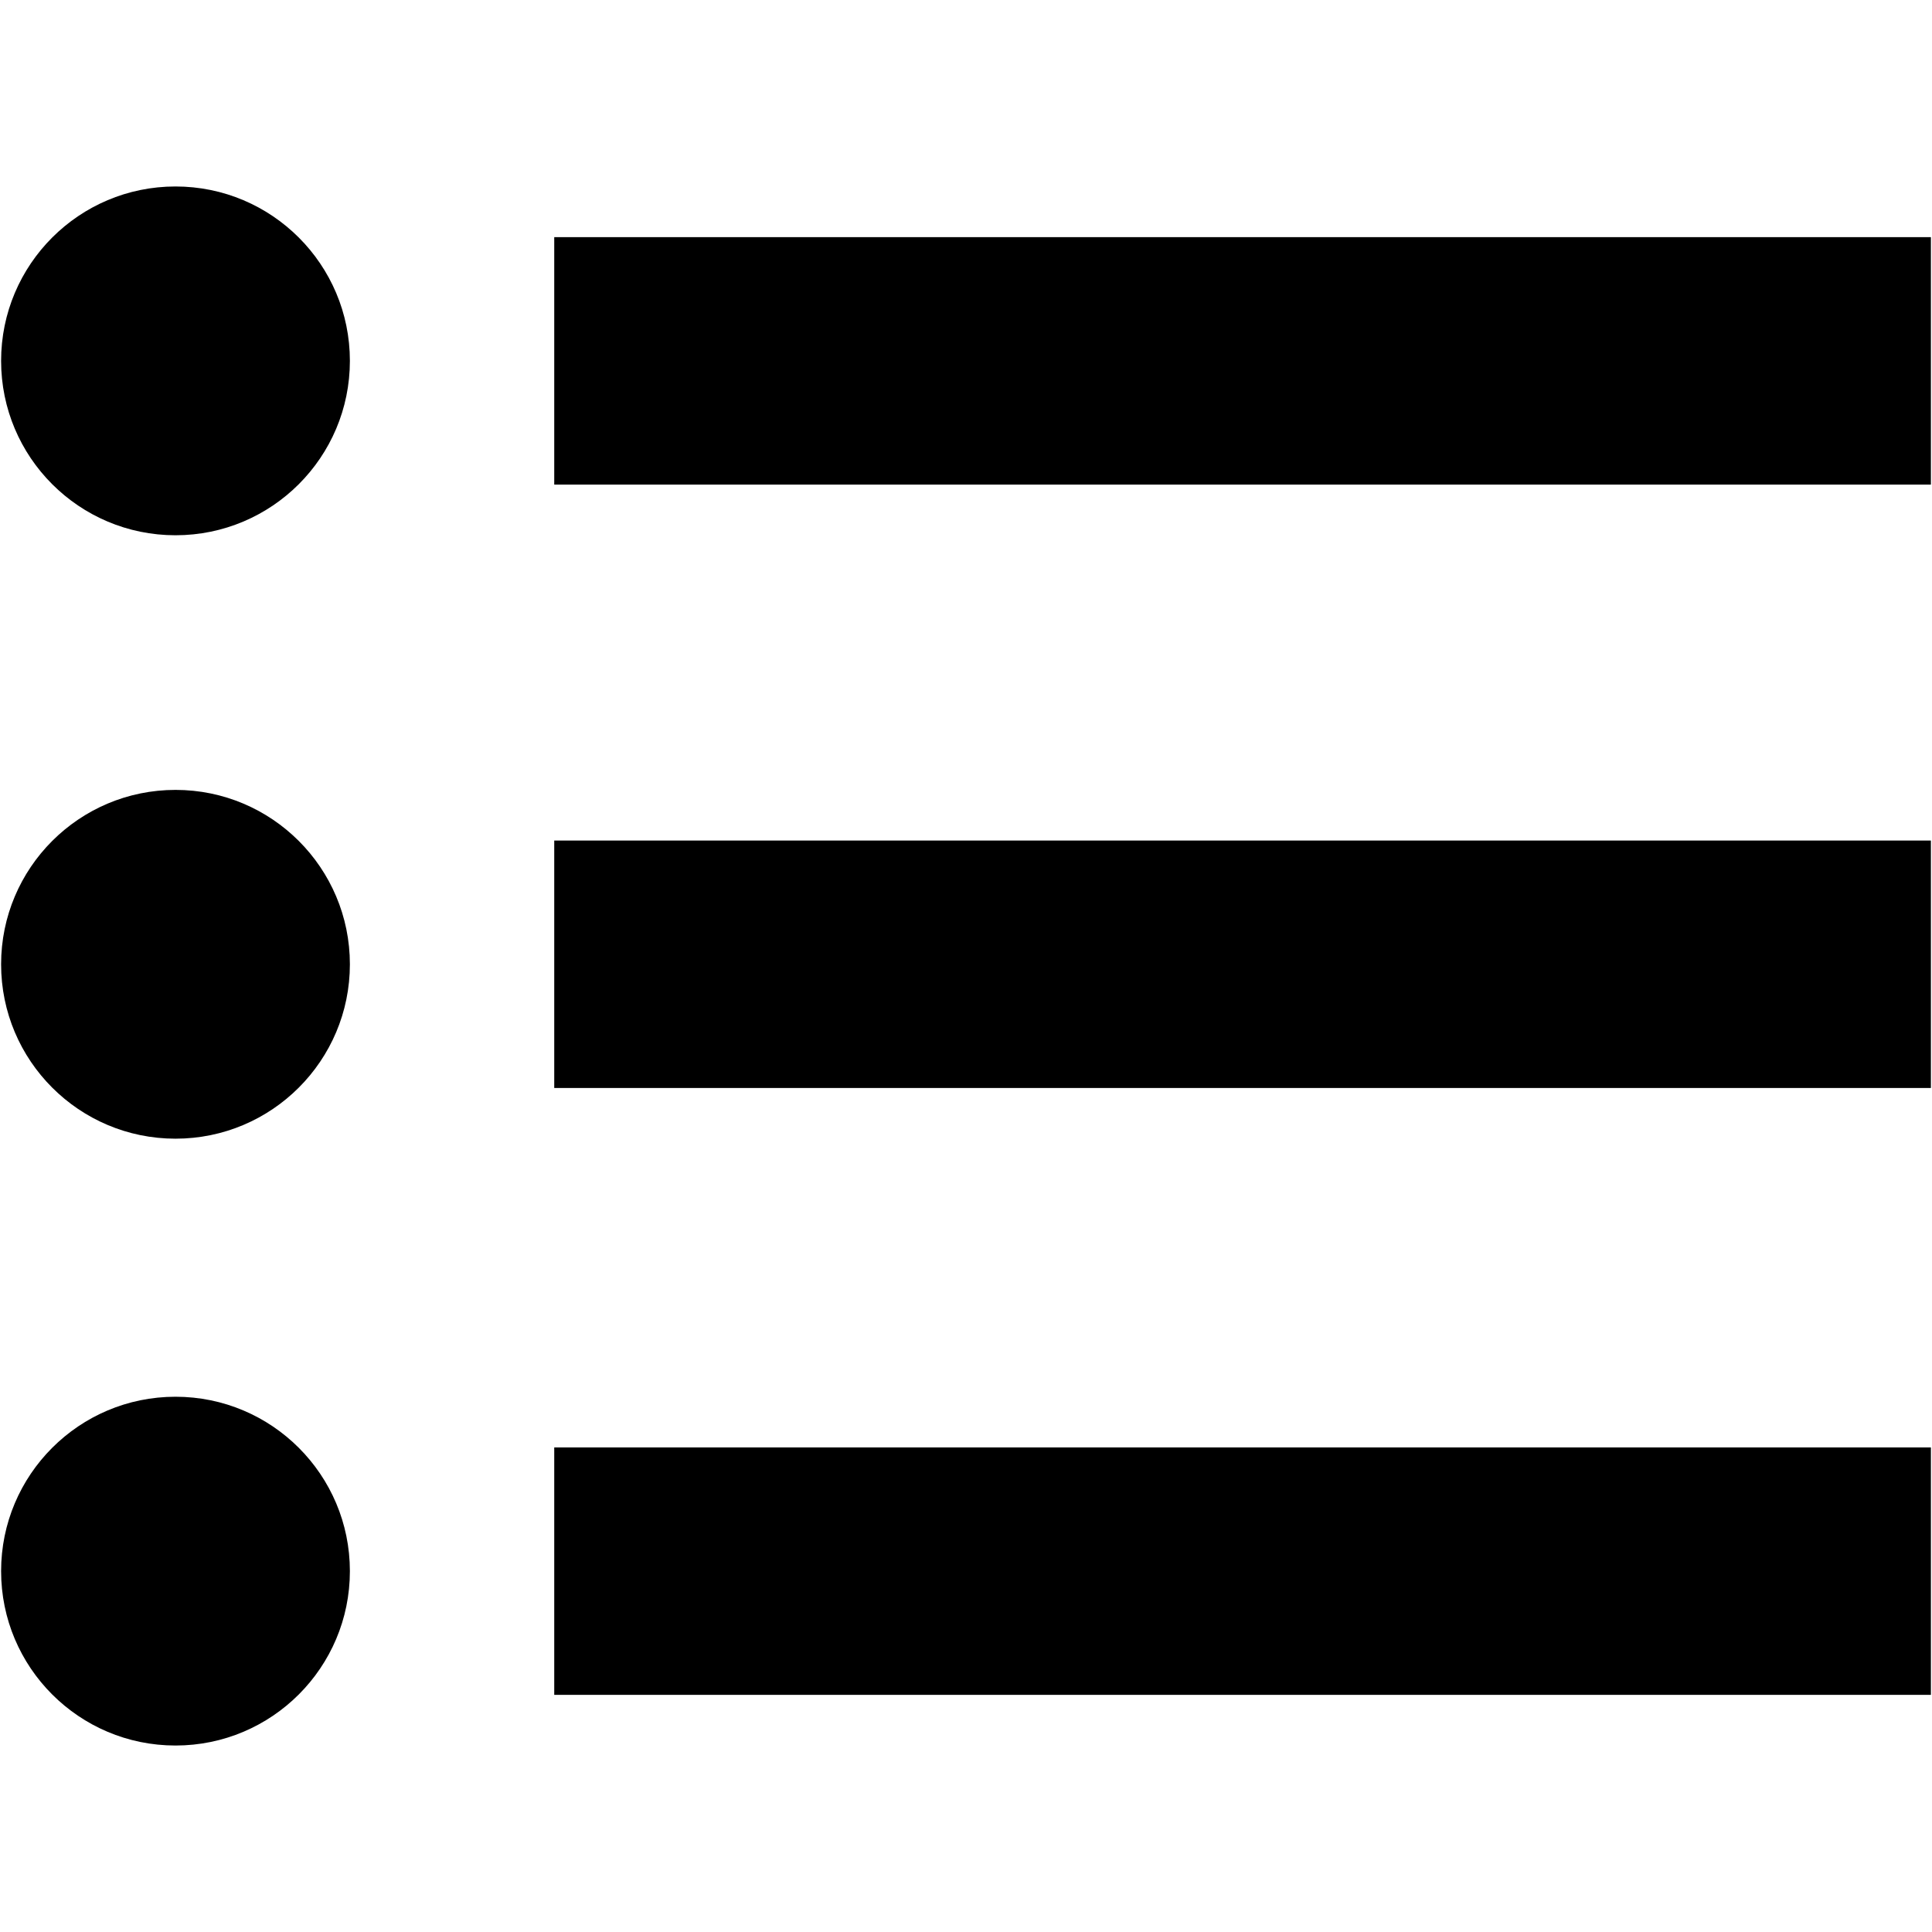 <?xml version="1.0" encoding="UTF-8" standalone="no"?>
<svg
   id="Your_Icon"
   xml:space="preserve"
   viewBox="0 0 79 79"
   version="1.1"
   sodipodi:docname="listicon.svg"
   width="79"
   height="79"
   inkscape:version="1.2.2 (b0a8486, 2022-12-01)"
   xmlns:inkscape="http://www.inkscape.org/namespaces/inkscape"
   xmlns:sodipodi="http://sodipodi.sourceforge.net/DTD/sodipodi-0.dtd"
   xmlns="http://www.w3.org/2000/svg"
   xmlns:svg="http://www.w3.org/2000/svg"
   xmlns:rdf="http://www.w3.org/1999/02/22-rdf-syntax-ns#"
   xmlns:cc="http://creativecommons.org/ns#"
   xmlns:dc="http://purl.org/dc/elements/1.1/"><defs
   id="defs57559" /><sodipodi:namedview
   id="namedview57557"
   pagecolor="#505050"
   bordercolor="#ffffff"
   borderopacity="1"
   inkscape:showpageshadow="0"
   inkscape:pageopacity="0"
   inkscape:pagecheckerboard="1"
   inkscape:deskcolor="#505050"
   showgrid="false"
   inkscape:zoom="5.65"
   inkscape:cx="39.026549"
   inkscape:cy="30.707965"
   inkscape:window-width="1366"
   inkscape:window-height="715"
   inkscape:window-x="0"
   inkscape:window-y="25"
   inkscape:window-maximized="0"
   inkscape:current-layer="Your_Icon" />





<g
   id="g57567"
   transform="translate(-10.956,-11.789)"><circle
     cy="26.545"
     cx="18.132"
     r="7.131"
     id="circle57542" /><rect
     y="21.486"
     x="33.619"
     height="10.118"
     width="56.292"
     id="rect57544" /><circle
     cy="51.219"
     cx="18.132"
     r="7.131"
     id="circle57546" /><rect
     y="46.159"
     x="33.619"
     height="10.118"
     width="56.292"
     id="rect57548" /><circle
     cy="76.033"
     cx="18.132"
     r="7.131"
     id="circle57550" /><rect
     y="70.975"
     x="33.619"
     height="10.117"
     width="56.292"
     id="rect57552" /></g>
</svg>
